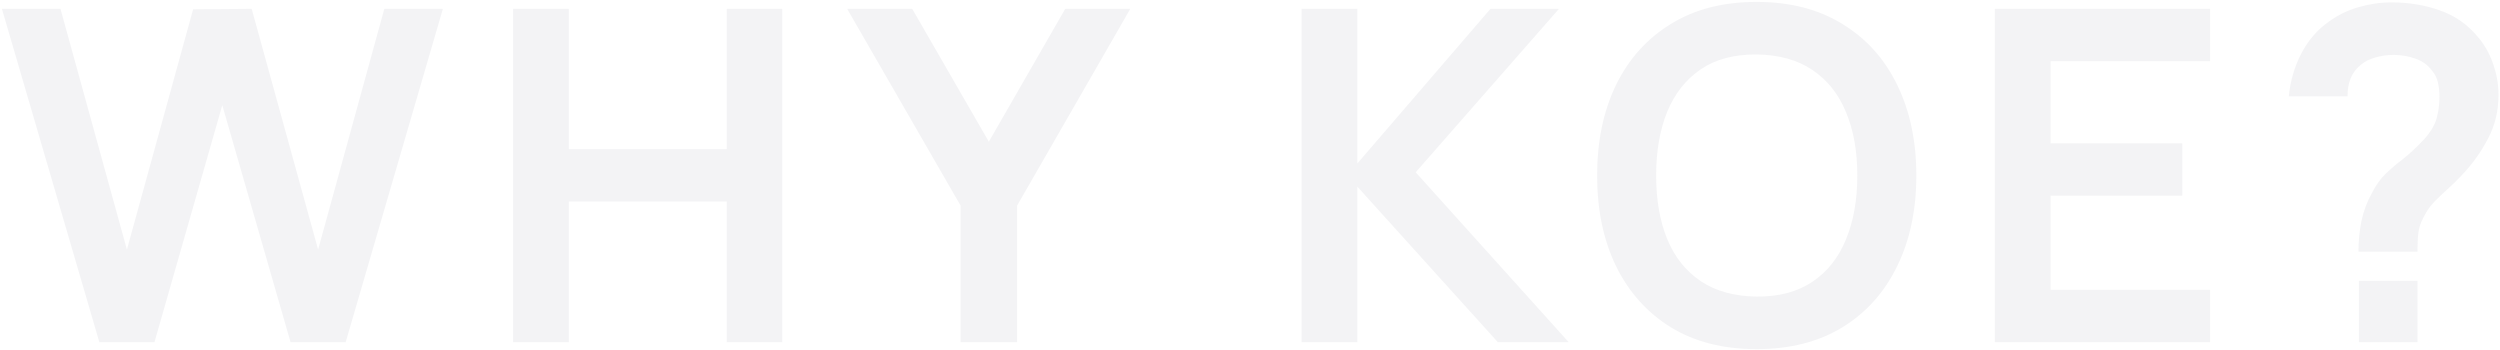 <svg xmlns="http://www.w3.org/2000/svg" width="1242" height="174" viewBox="0 0 1242 174" fill="none"><path opacity="0.05" d="M49.365 170L0.95 4.4H30.045L63.05 124L95.94 4.63L125.035 4.4L158.04 124L190.93 4.4H220.025L171.725 170H144.355L110.43 52.24L76.735 170H49.365ZM254.89 170V4.4H282.605V74.09H361.035V4.4H388.635V170H361.035V100.08H282.605V170H254.89ZM477.226 170V102.15L420.876 4.4H453.191L491.256 70.41L529.206 4.4H561.521L505.286 102.15V170H477.226ZM646.618 170V4.4H674.333V81.22L740.458 4.4H774.498L703.313 85.59L779.328 170H744.138L674.333 92.72V170H646.618ZM872.684 173.45C856.124 173.45 841.941 169.847 830.134 162.64C818.328 155.357 809.243 145.237 802.879 132.28C796.593 119.323 793.449 104.297 793.449 87.2C793.449 70.103 796.593 55.077 802.879 42.12C809.243 29.163 818.328 19.082 830.134 11.875C841.941 4.592 856.124 0.95 872.684 0.95C889.244 0.95 903.428 4.592 915.234 11.875C927.118 19.082 936.203 29.163 942.489 42.12C948.853 55.077 952.034 70.103 952.034 87.2C952.034 104.297 948.853 119.323 942.489 132.28C936.203 145.237 927.118 155.357 915.234 162.64C903.428 169.847 889.244 173.45 872.684 173.45ZM872.684 147.345C883.801 147.422 893.039 144.968 900.399 139.985C907.836 135.002 913.394 127.987 917.074 118.94C920.831 109.893 922.709 99.313 922.709 87.2C922.709 75.087 920.831 64.583 917.074 55.69C913.394 46.72 907.836 39.743 900.399 34.76C893.039 29.777 883.801 27.208 872.684 27.055C861.568 26.978 852.329 29.432 844.969 34.415C837.609 39.398 832.051 46.413 828.294 55.46C824.614 64.507 822.774 75.087 822.774 87.2C822.774 99.313 824.614 109.855 828.294 118.825C831.974 127.718 837.494 134.657 844.854 139.64C852.291 144.623 861.568 147.192 872.684 147.345ZM991.025 170V4.4H1097.97V30.39H1018.74V71.215H1084.17V97.205H1018.74V144.01H1097.97V170H991.025ZM1171.68 125.035C1171.68 119.745 1172.18 114.647 1173.18 109.74C1174.25 104.757 1175.97 100.157 1178.35 95.94C1180.42 91.877 1182.72 88.657 1185.25 86.28C1187.78 83.827 1190.62 81.412 1193.76 79.035C1196.9 76.582 1200.39 73.323 1204.23 69.26C1207.37 65.81 1209.44 62.398 1210.44 59.025C1211.43 55.575 1211.93 51.895 1211.93 47.985C1211.93 45.455 1211.66 43.078 1211.13 40.855C1210.59 38.632 1209.63 36.715 1208.25 35.105C1206.1 32.268 1203.34 30.275 1199.97 29.125C1196.6 27.898 1192.99 27.285 1189.16 27.285C1186.02 27.285 1182.99 27.707 1180.08 28.55C1177.24 29.317 1174.82 30.543 1172.83 32.23C1170.53 34.07 1168.84 36.332 1167.77 39.015C1166.7 41.698 1166.2 44.65 1166.28 47.87H1137.07C1137.83 40.203 1139.9 33.112 1143.28 26.595C1146.73 20.002 1151.25 14.75 1156.85 10.84C1161.22 7.62 1166.12 5.205 1171.57 3.595C1177.09 1.985 1182.61 1.18 1188.13 1.18C1196.56 1.18 1204.49 2.483 1211.93 5.09C1219.44 7.697 1225.69 11.99 1230.68 17.97C1234.13 21.88 1236.73 26.403 1238.5 31.54C1240.34 36.677 1241.26 41.89 1241.26 47.18C1241.26 55.077 1239.53 62.283 1236.08 68.8C1232.71 75.317 1228.41 81.335 1223.2 86.855C1220.75 89.462 1218.41 91.762 1216.19 93.755C1213.96 95.748 1211.89 97.703 1209.98 99.62C1208.14 101.46 1206.6 103.415 1205.38 105.485C1203.23 109.088 1201.96 112.155 1201.58 114.685C1201.2 117.138 1201.01 120.588 1201.01 125.035H1171.68ZM1171.91 170V139.525H1201.01V170H1171.91Z" fill="#121136"></path></svg>